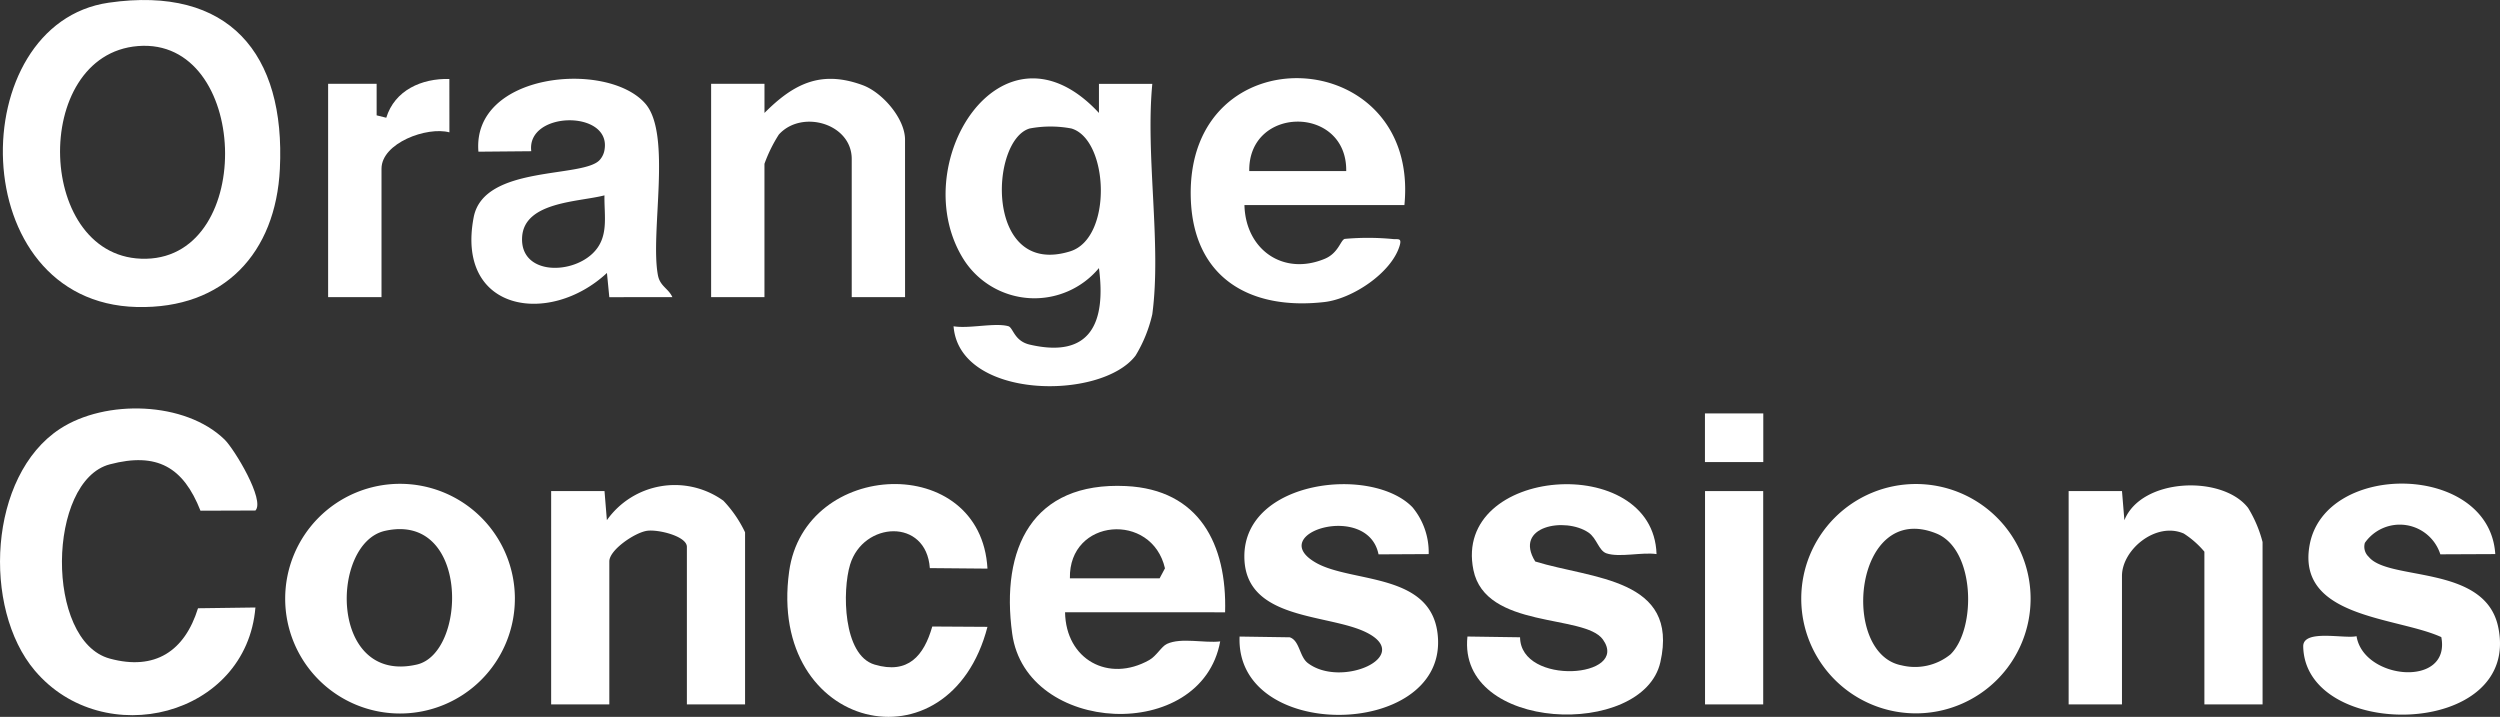 <svg id="Groupe_1110" data-name="Groupe 1110" xmlns="http://www.w3.org/2000/svg" xmlns:xlink="http://www.w3.org/1999/xlink" width="237.984" height="68.242" viewBox="0 0 237.984 68.242">
  <rect x="0" y="0" width="237.984" height="68.242" fill="#333333" stroke="none"/>
  <defs>
    <clipPath id="clip-path">
      <rect id="Rectangle_657" data-name="Rectangle 657" width="237.984" height="68.242" fill="#fff"/>
    </clipPath>
  </defs>
  <g id="Groupe_1109" data-name="Groupe 1109" clip-path="url(#clip-path)">
    <path id="Tracé_673" data-name="Tracé 673" d="M10.672.255C22.112-1.393,27.5,5.1,26.958,16.079c-.392,7.984-5.291,13.345-13.61,13.146C-3.195,28.829-3.186,2.25,10.672.255m2.782,4.129c-10.291.819-9.741,20.5.79,20.247,10.456-.249,9.777-21.089-.79-20.247" transform="translate(-0.316 0)" fill="#fff"/>
    <path id="Tracé_674" data-name="Tracé 674" d="M214.717,38.607a13.225,13.225,0,0,1-1.594,3.945c-3.262,4.309-16.777,4.208-17.327-2.789,1.474.251,3.924-.361,5.208-.008.47.129.549,1.408,2.042,1.754,5.837,1.353,7.264-2.141,6.59-7.286a7.993,7.993,0,0,1-12.844-.767c-5.721-8.97,3.595-23.959,12.844-14l0-2.771,5.08,0c-.66,6.83.886,15.3,0,21.922M203.044,20.934c-3.828,1.118-4.279,14.221,3.854,11.695,4.066-1.263,3.676-10.65.11-11.695a10.706,10.706,0,0,0-3.964,0" transform="translate(-105.023 -8.704)" fill="#fff"/>
    <path id="Tracé_675" data-name="Tracé 675" d="M21.377,87.2c.931.906,3.879,5.791,2.937,6.757l-5.23.018c-1.629-4.139-4.123-5.6-8.629-4.414-5.969,1.569-6.182,16.811-.006,18.491,4.316,1.175,7.132-.714,8.4-4.79l5.466-.073c-.861,10.37-14.436,13.772-21.005,6-5.015-5.931-4.413-18.545,2.39-23,4.332-2.839,11.928-2.637,15.679,1.012" transform="translate(0 -45.359)" fill="#fff"/>
    <path id="Tracé_676" data-name="Tracé 676" d="M213.544,112.246c.073,4.5,4.138,6.727,8.011,4.548.693-.39,1.166-1.3,1.689-1.54,1.361-.627,3.539-.057,5.068-.236-1.778,9.734-18.478,8.893-19.8-.736-1.118-8.127,1.914-14.474,10.826-14.053,6.983.33,9.628,5.546,9.44,12.018Zm.462-3.231h8.538l.511-.955c-1.244-5.4-9.176-4.775-9.05.955" transform="translate(-112.157 -53.96)" fill="#fff"/>
    <path id="Tracé_677" data-name="Tracé 677" d="M80.688,110.726A10.932,10.932,0,1,1,69.757,99.794a10.932,10.932,0,0,1,10.932,10.932m-12.371-6.453c-5.21,1.172-5.339,14.639,3.035,12.726,4.8-1.1,5.015-14.536-3.035-12.726" transform="translate(-31.676 -53.737)" fill="#fff"/>
    <path id="Tracé_678" data-name="Tracé 678" d="M393.358,110.749a10.916,10.916,0,1,1-10.916-10.916,10.916,10.916,0,0,1,10.916,10.916m-7.614,5.29c2.462-2.435,2.346-9.99-1.342-11.49-7.848-3.192-9.251,11.429-3.323,12.546a5.355,5.355,0,0,0,4.666-1.056" transform="translate(-200.058 -53.758)" fill="#fff"/>
    <path id="Tracé_679" data-name="Tracé 679" d="M265.942,28.2h-15.23c.1,4.224,3.675,6.772,7.652,5.113,1.307-.545,1.5-1.794,1.9-1.893a24.863,24.863,0,0,1,4.531.01c.519.069.943-.17.678.684-.8,2.566-4.494,5.014-7.146,5.318-7.109.814-12.51-2.32-12.724-9.922-.444-15.875,21.845-14.7,20.337.69M260.4,24.967c.1-6.28-9.327-6.277-9.23,0Z" transform="translate(-132.249 -8.68)" fill="#fff"/>
    <path id="Tracé_680" data-name="Tracé 680" d="M272.128,102.063a6.712,6.712,0,0,1,1.542,4.457l-4.774.025c-1.017-5.046-10.859-2.009-5.965.795,3.482,1.994,11.349.853,11.629,7.294.412,9.5-19.3,9.766-18.891-.264l4.774.071c.947.312.915,1.829,1.711,2.443,3.16,2.433,10.066-.612,5.645-2.876-3.622-1.855-11.664-1.109-11.676-7.256-.015-7.312,12.146-8.679,16.005-4.689" transform="translate(-137.668 -53.774)" fill="#fff"/>
    <path id="Tracé_681" data-name="Tracé 681" d="M493.344,106.462l-5.23.023a4.051,4.051,0,0,0-7.184-1.091,1.313,1.313,0,0,0,.376,1.338c1.886,2.315,11.023.708,12.306,6.626,2.325,10.727-18.368,10.95-18.55,1.9-.034-1.68,3.932-.706,5.075-.981.667,4.171,9,4.933,8.069.088-4.22-1.933-13.773-1.8-12.541-8.737,1.433-8.062,17.118-7.865,17.679.829" transform="translate(-255.81 -53.717)" fill="#fff"/>
    <path id="Tracé_682" data-name="Tracé 682" d="M320.628,106.524c-1.375-.205-3.551.349-4.77-.072-.734-.253-.917-1.446-1.71-1.98-2.219-1.5-7.16-.62-5.065,2.758,5.395,1.671,13.725,1.568,11.911,9.584-1.65,7.289-19.341,6.673-18.365-2.442l5.008.072c.062,4.654,10.5,3.871,7.886.21-1.748-2.443-11.178-.95-12.327-6.621-2-9.865,17.132-11.287,17.434-1.51" transform="translate(-162.938 -53.779)" fill="#fff"/>
    <path id="Tracé_683" data-name="Tracé 683" d="M132.139,120.912H126.6v-15c0-1.011-2.732-1.682-3.8-1.525-1.154.169-3.583,1.817-3.583,2.909v13.615h-5.538V100.605l5.079,0,.226,2.769a7.921,7.921,0,0,1,11.089-1.854,11.471,11.471,0,0,1,2.066,3.011Z" transform="translate(-61.213 -53.857)" fill="#fff"/>
    <path id="Tracé_684" data-name="Tracé 684" d="M116.358,37.03l-6,.007-.225-2.307c-5.488,5.106-14.406,3.679-12.686-5.3.968-5.053,10.575-3.677,12.035-5.5a1.893,1.893,0,0,0,.431-1c.55-3.753-7.464-3.6-6.984.212l-5.031.045c-.628-7.547,12.27-8.726,15.888-4.577,2.555,2.93.437,12.309,1.2,16.338.2,1.055,1,1.252,1.374,2.082m-6.464-9.686c-2.438.634-7.62.591-7.837,3.954-.229,3.544,4.522,3.651,6.694,1.591,1.608-1.524,1.106-3.539,1.143-5.545" transform="translate(-52.355 -8.747)" fill="#fff"/>
    <path id="Tracé_685" data-name="Tracé 685" d="M445.139,120.965H439.6V106.427a8.662,8.662,0,0,0-1.964-1.728c-2.651-1.153-5.882,1.541-5.882,4.036v12.23h-5.077V100.658l5.079,0,.228,2.776c1.62-4.059,9.356-4.322,11.78-1.169a11.894,11.894,0,0,1,1.373,3.242Z" transform="translate(-229.756 -53.91)" fill="#fff"/>
    <path id="Tracé_686" data-name="Tracé 686" d="M165.139,37.04h-5.077V23.887c0-3.382-4.767-4.74-6.938-2.323a13.8,13.8,0,0,0-1.37,2.784V37.04h-5.077V16.733l5.079,0,0,2.771c2.776-2.782,5.369-4.1,9.336-2.648,1.911.7,4.044,3.206,4.044,5.187Z" transform="translate(-78.983 -8.754)" fill="#fff"/>
    <path id="Tracé_687" data-name="Tracé 687" d="M181.442,107.891l-5.487-.049c-.342-4.8-6.34-4.444-7.59-.336-.751,2.468-.694,8.622,2.327,9.519,3.2.949,4.7-.837,5.495-3.623l5.255.032c-3.622,13.942-20.979,9.936-18.88-5.27,1.477-10.709,18.259-11.389,18.88-.274" transform="translate(-87.441 -53.762)" fill="#fff"/>
    <path id="Tracé_688" data-name="Tracé 688" d="M67.678,16.747l4.618,0,0,3,.917.228c.8-2.607,3.362-3.761,6.006-3.689l.005,5.08c-2.126-.577-6.464,1.014-6.464,3.459v12.23H67.678Z" transform="translate(-36.443 -8.767)" fill="#fff"/>
    <rect id="Rectangle_655" data-name="Rectangle 655" width="5.538" height="20.307" transform="translate(162.308 46.748)" fill="#fff"/>
    <rect id="Rectangle_656" data-name="Rectangle 656" width="5.554" height="4.631" transform="translate(162.3 39.355)" fill="#fff"/>
  </g>
</svg>

